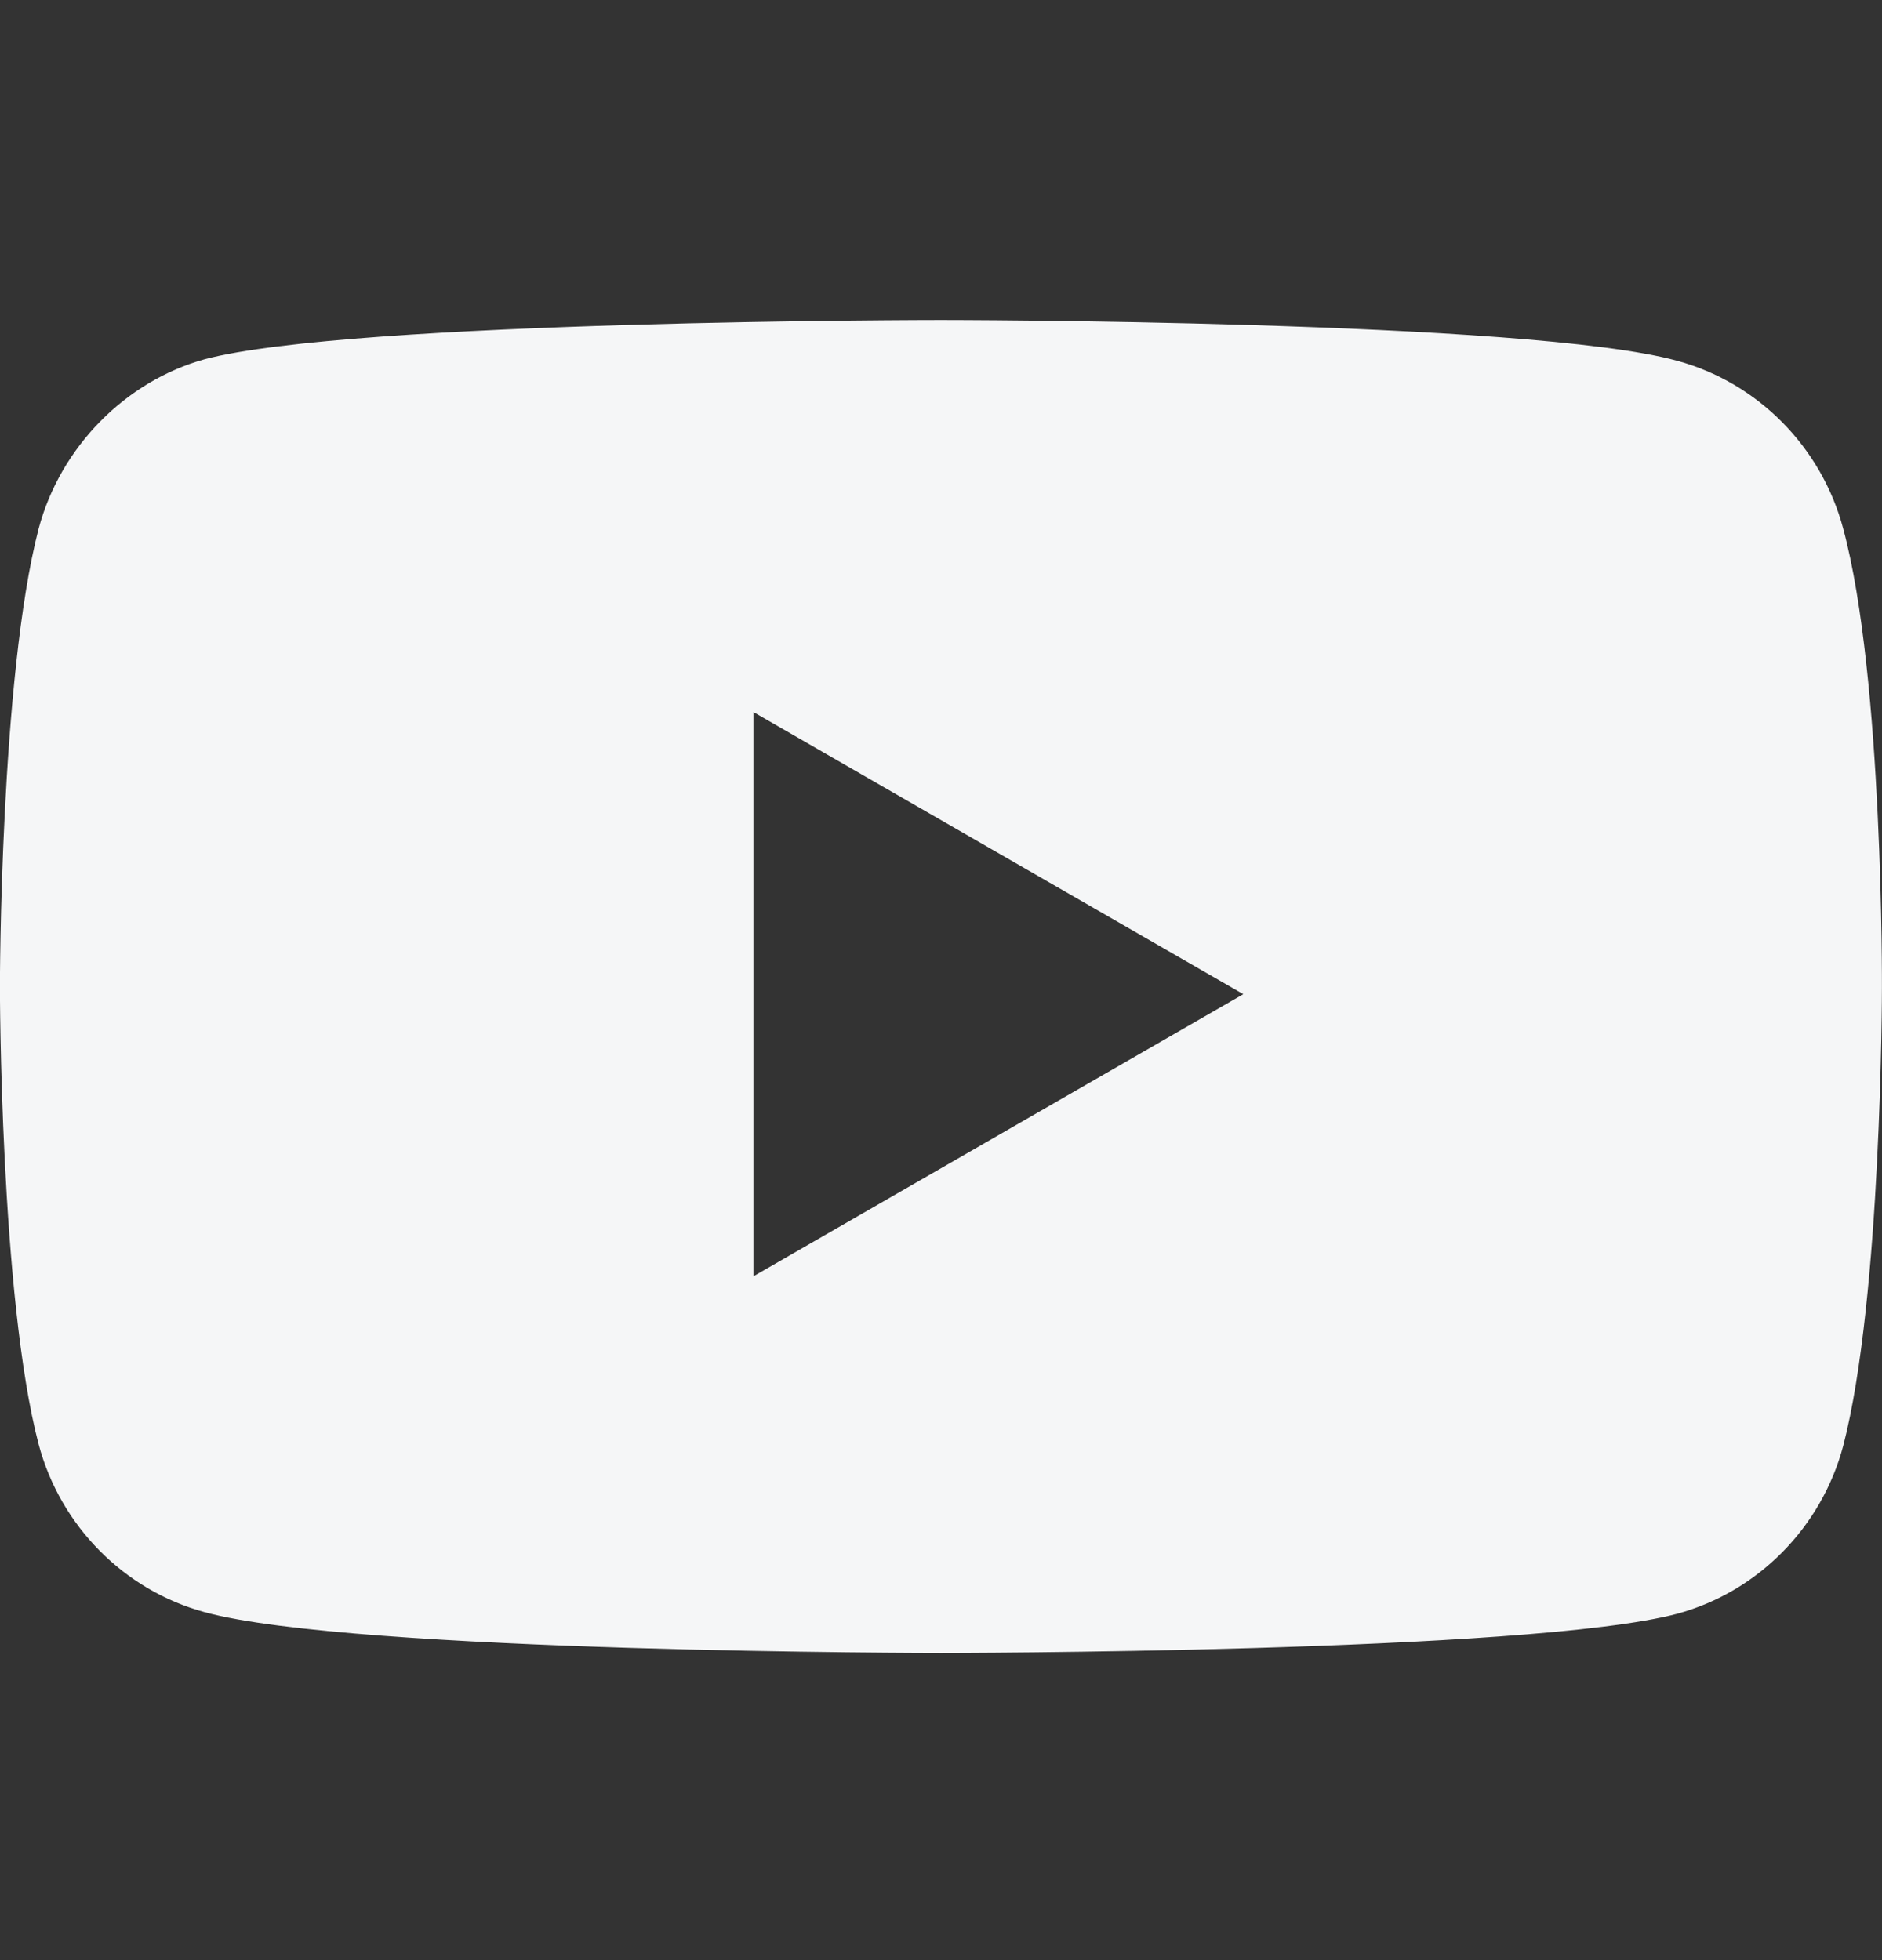 <svg width="24" height="25" viewBox="0 0 24 25" fill="none" xmlns="http://www.w3.org/2000/svg">
<rect x="0" y="0" width="24" height="25" fill="#333333" stroke="none"/>
<path fill-rule="evenodd" clip-rule="evenodd" d="M21.39 4.602C22.418 4.882 23.228 5.702 23.505 6.742C24.019 8.642 23.999 12.602 23.999 12.602C23.999 12.602 23.999 16.542 23.505 18.442C23.228 19.482 22.418 20.302 21.39 20.582C19.512 21.082 11.999 21.082 11.999 21.082C11.999 21.082 4.506 21.082 2.609 20.562C1.581 20.282 0.77 19.462 0.493 18.422C-0.001 16.542 -0.001 12.582 -0.001 12.582C-0.001 12.582 -0.001 8.642 0.493 6.742C0.77 5.702 1.6 4.862 2.609 4.582C4.487 4.082 11.999 4.082 11.999 4.082C11.999 4.082 19.512 4.082 21.39 4.602ZM15.855 12.68L9.608 16.278V9.082L15.855 12.68Z" fill="#F5F6F7"/>
</svg>
